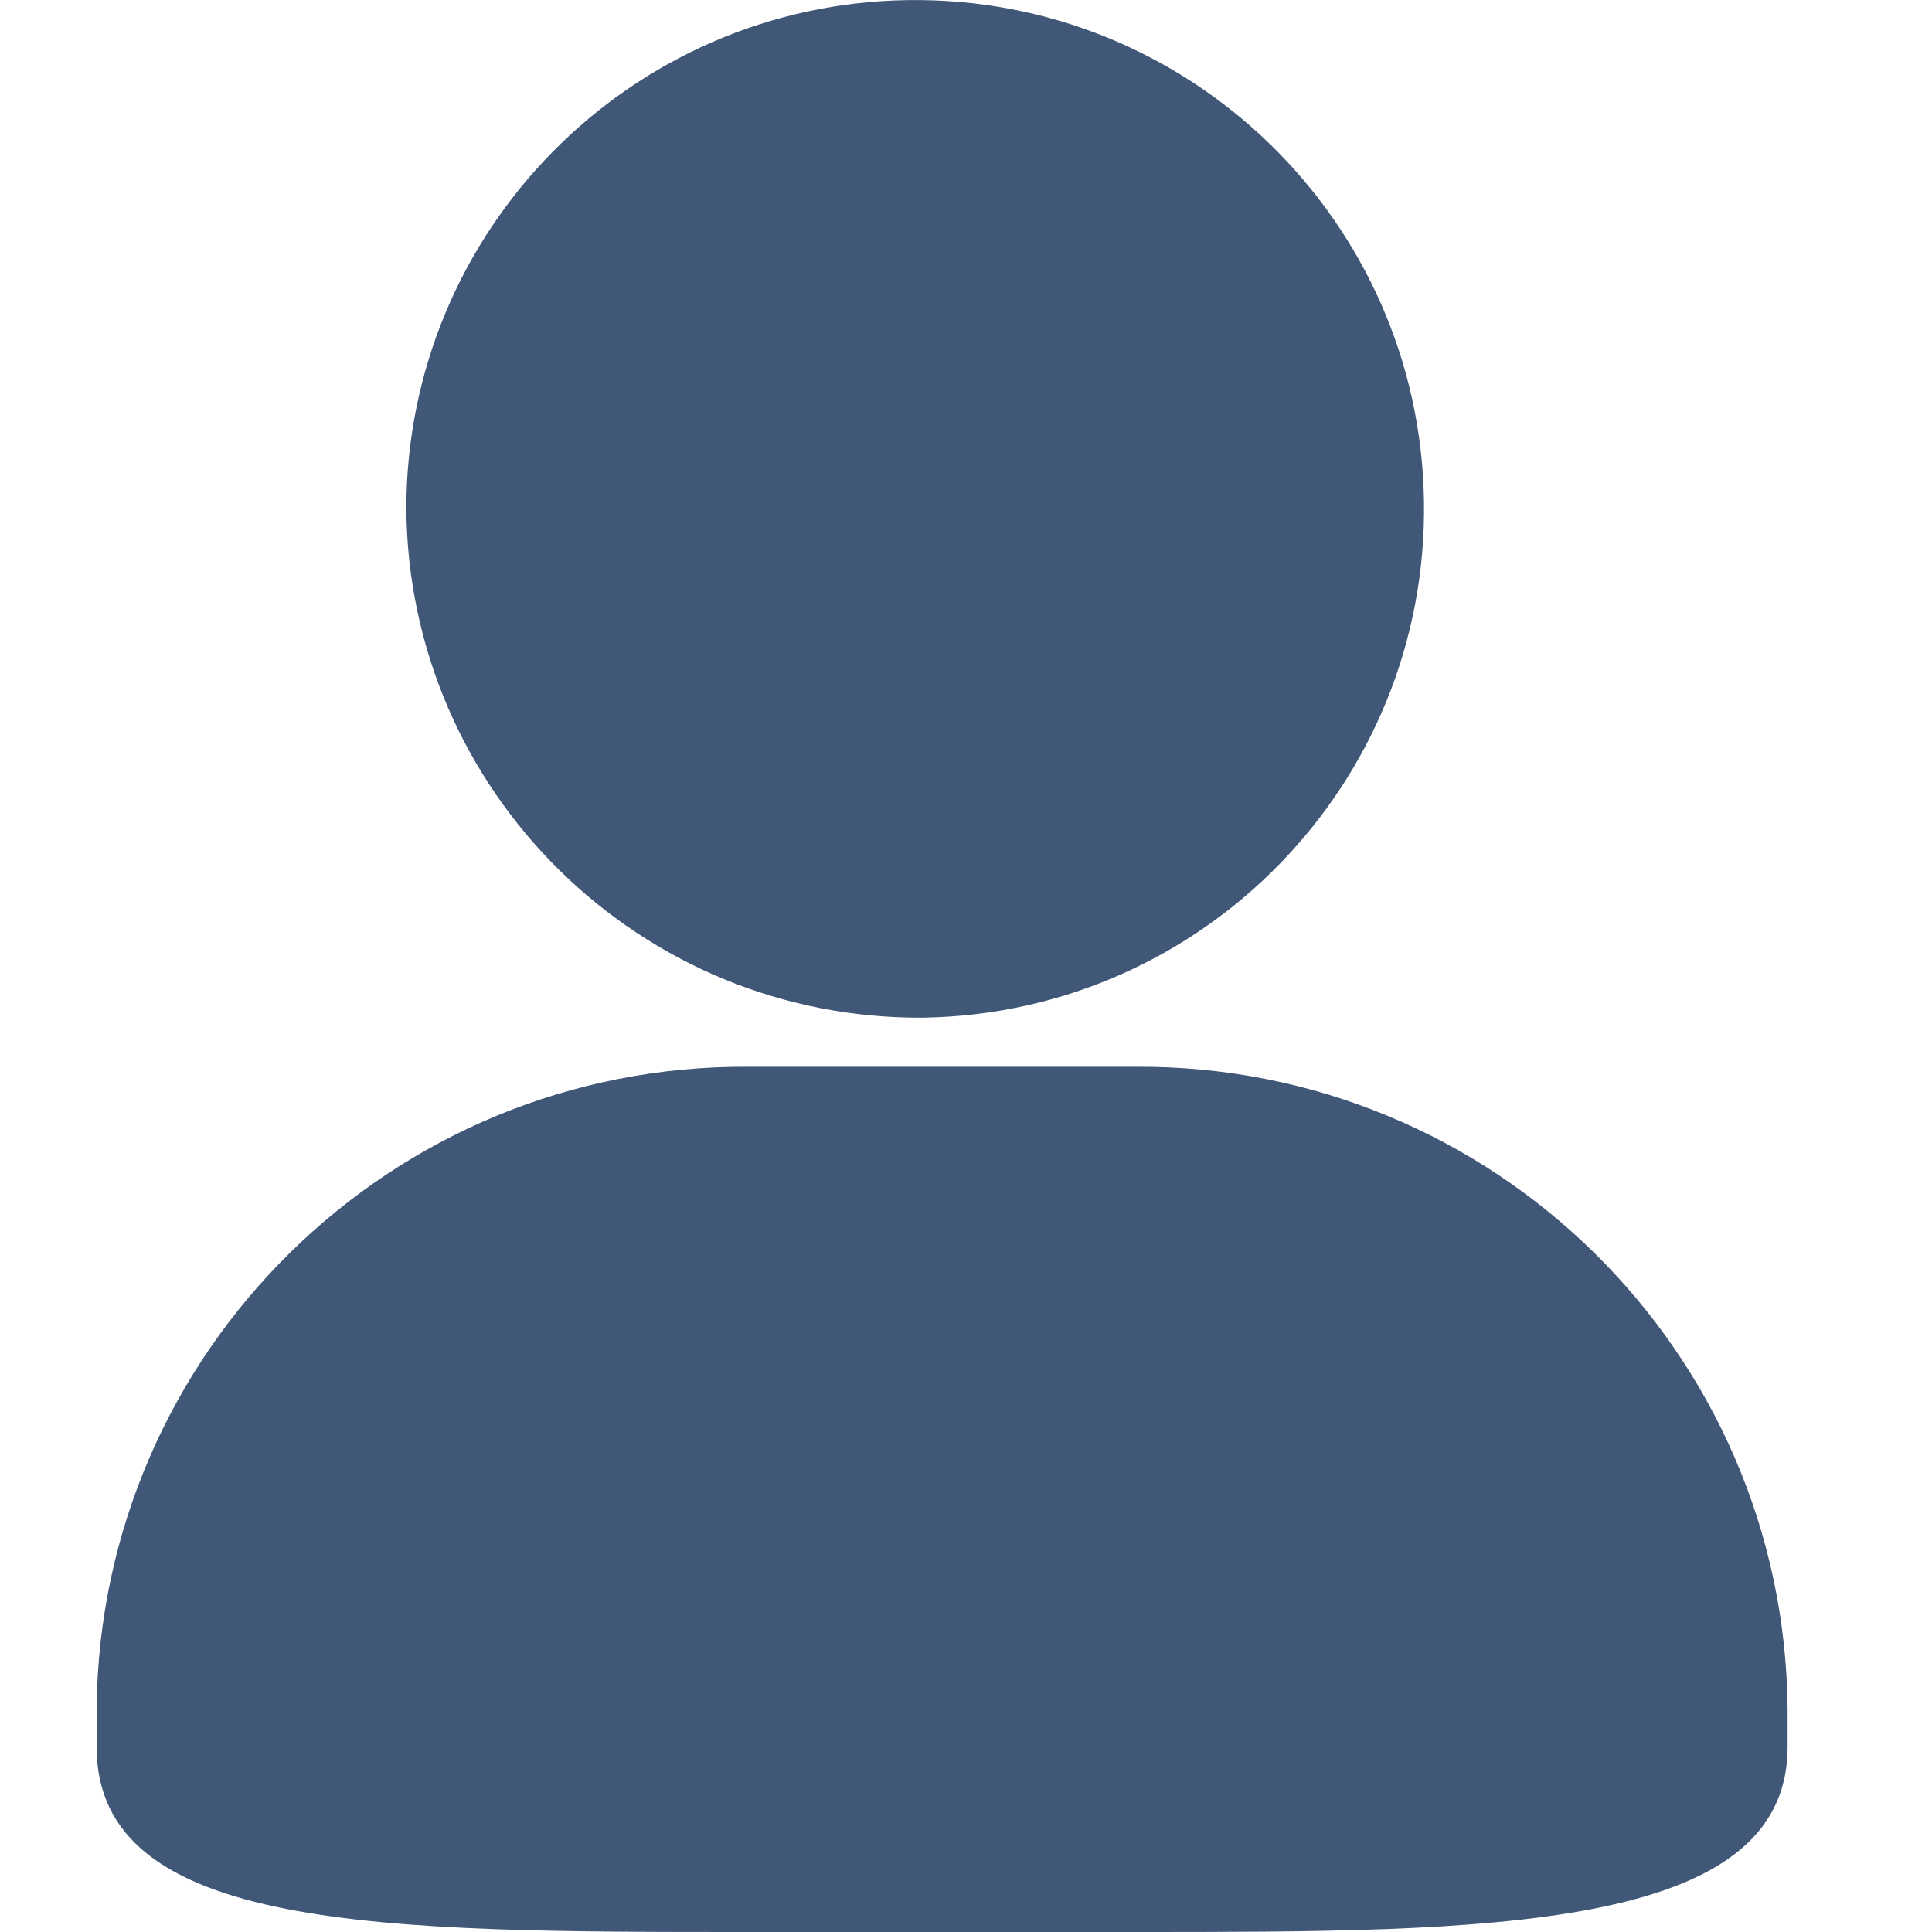 <svg xmlns="http://www.w3.org/2000/svg" width="19" height="19" viewBox="0 0 19 19" fill="none">
  <g clip-path="url(#clip0_1624_201)">
    <path d="M9.075 10.008C11.838 9.967 14.045 7.694 14.004 4.93C13.963 2.167 11.69 -0.04 8.926 0.001C6.192 0.041 3.996 2.27 3.996 5.005C4.019 7.788 6.292 10.026 9.075 10.008ZM11.168 10.491H7.362C3.849 10.467 0.981 13.292 0.95 16.805V17.18C0.95 19 3.78 19 7.362 19H11.168C14.611 19 17.58 19 17.58 17.18V16.805C17.549 13.292 14.681 10.468 11.168 10.491Z" fill="#405777"/>
  </g>
  <defs>
    <clipPath id="clip0_1624_201">
      <rect width="19" height="19" fill="white"/>
    </clipPath>
  </defs>
</svg>